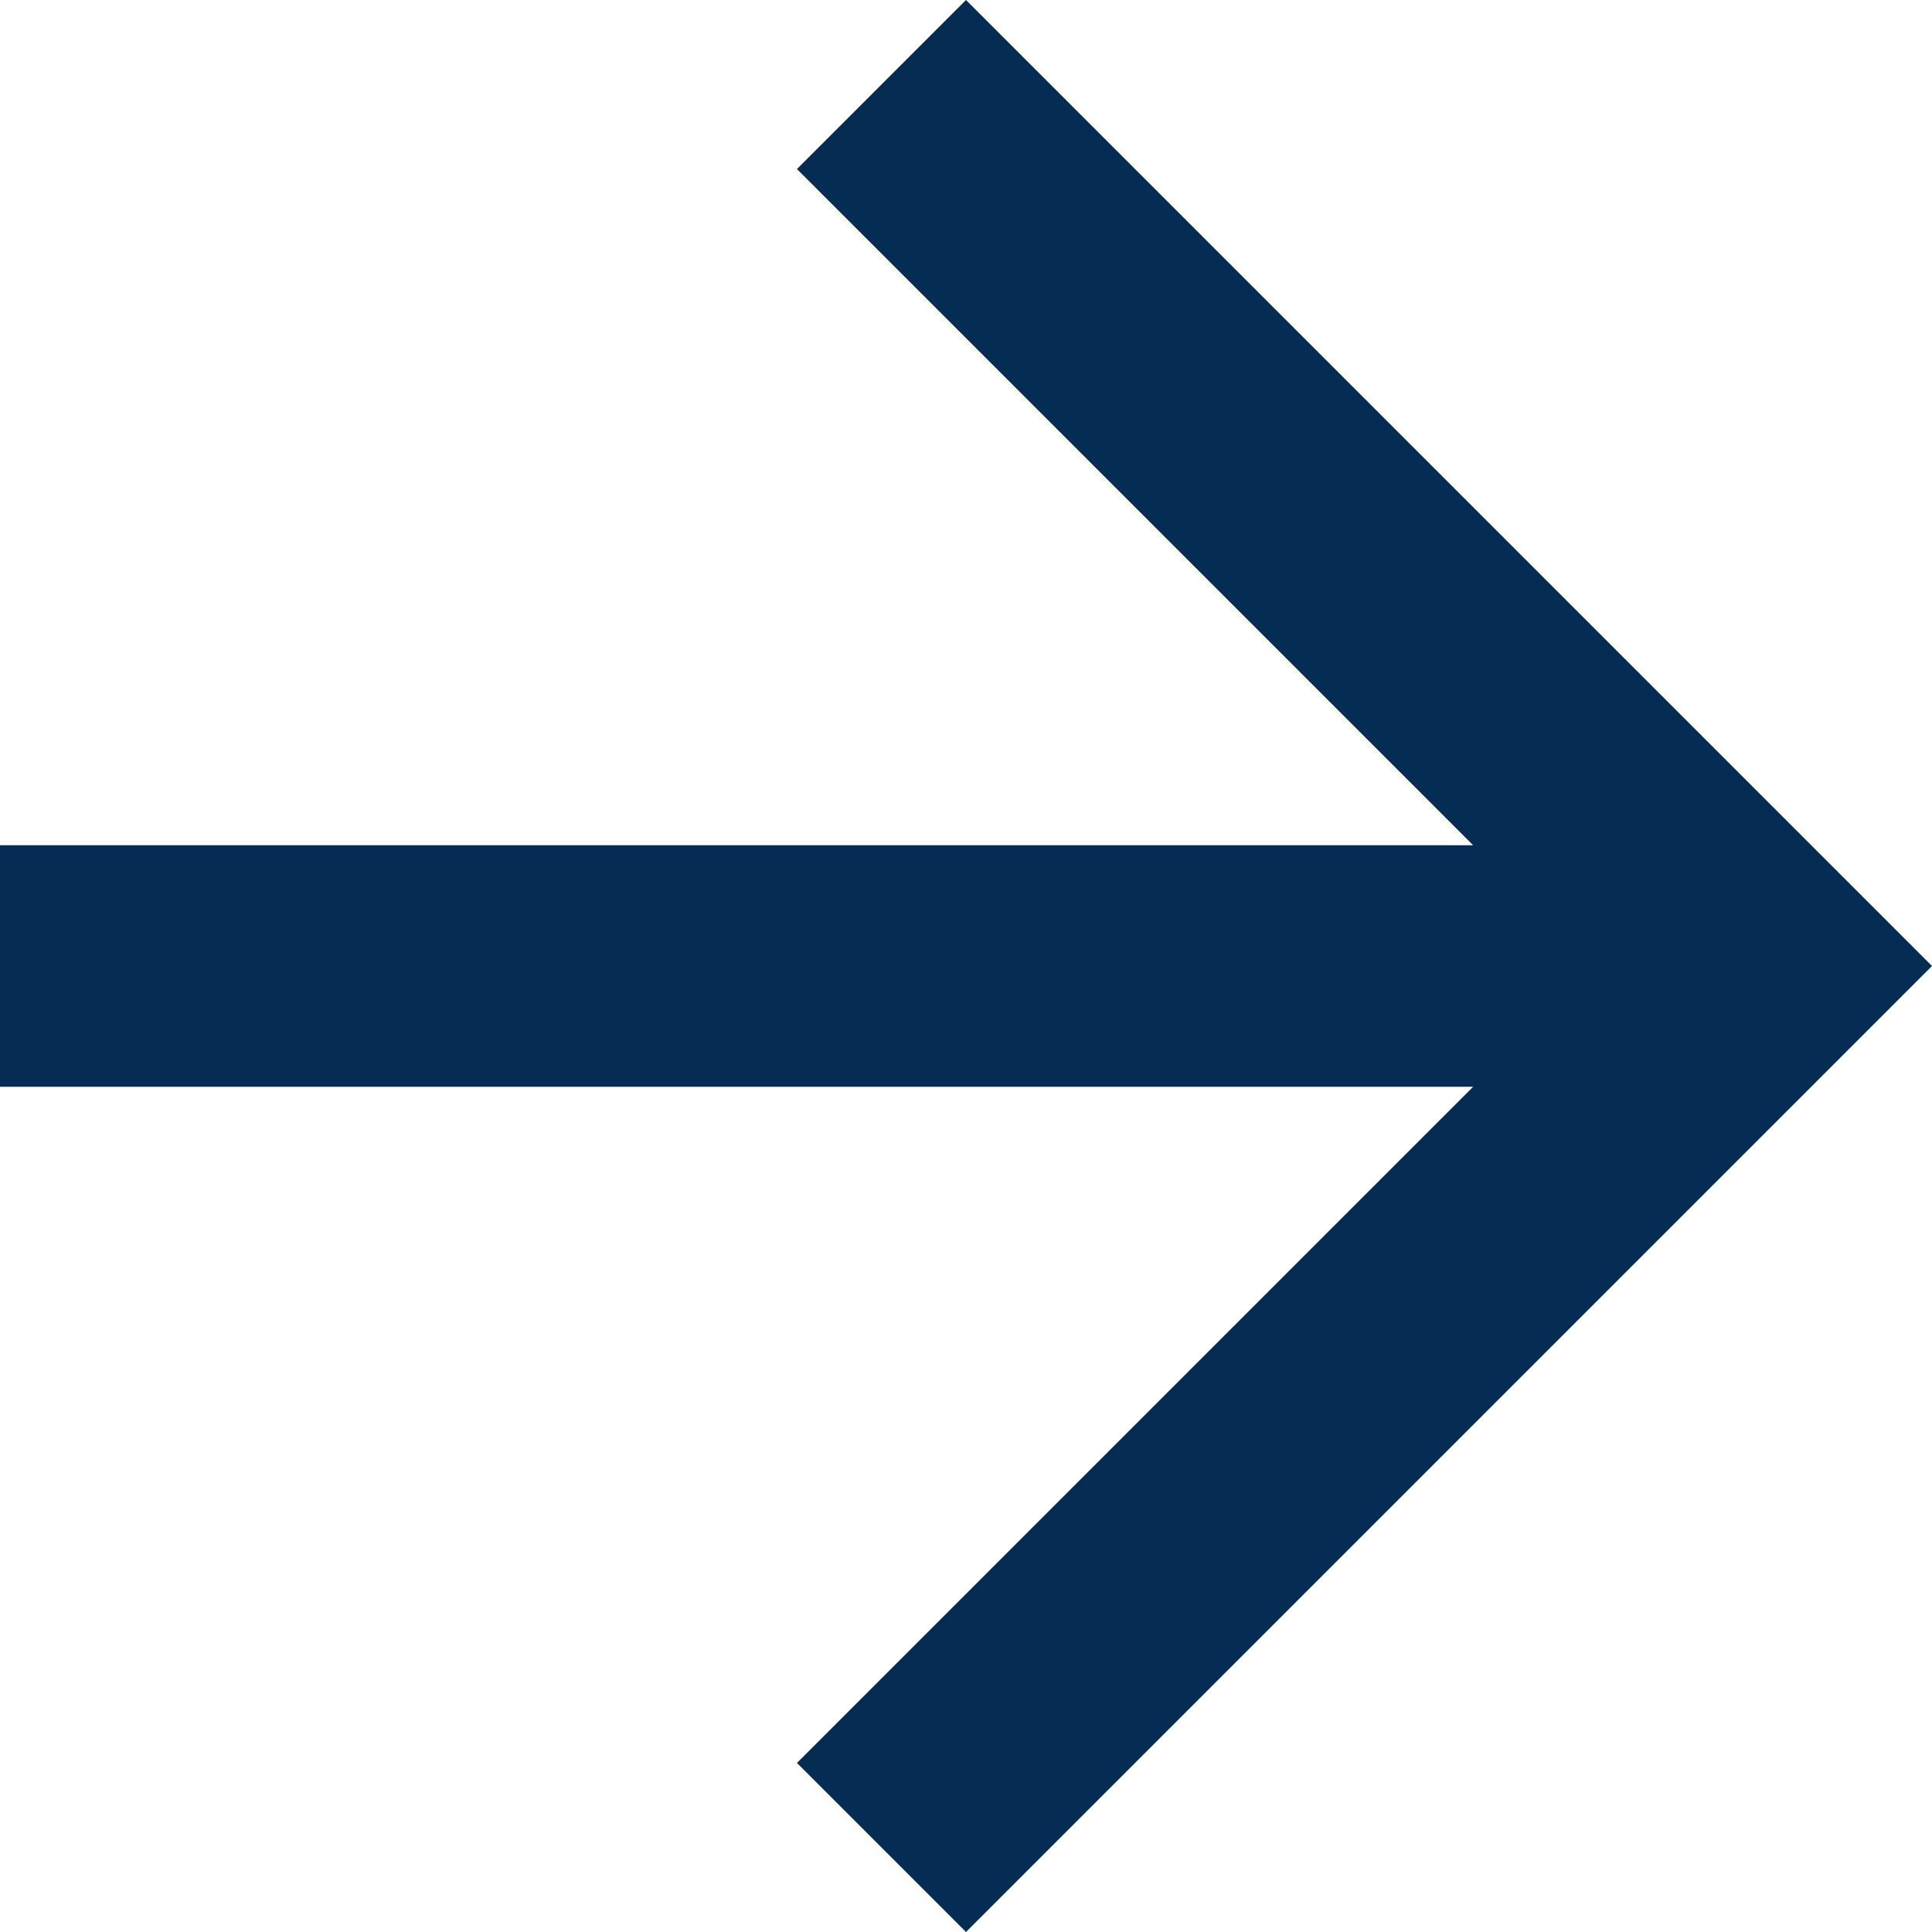 <svg xmlns="http://www.w3.org/2000/svg" width="16" height="16" viewBox="0 0 16 16"><g fill="none"><g fill="#052C52"><path d="M8 0L6.6 1.4 12.2 7 0 7 0 9 12.2 9 6.6 14.6 8 16 16 8 8 0Z"/></g></g></svg>